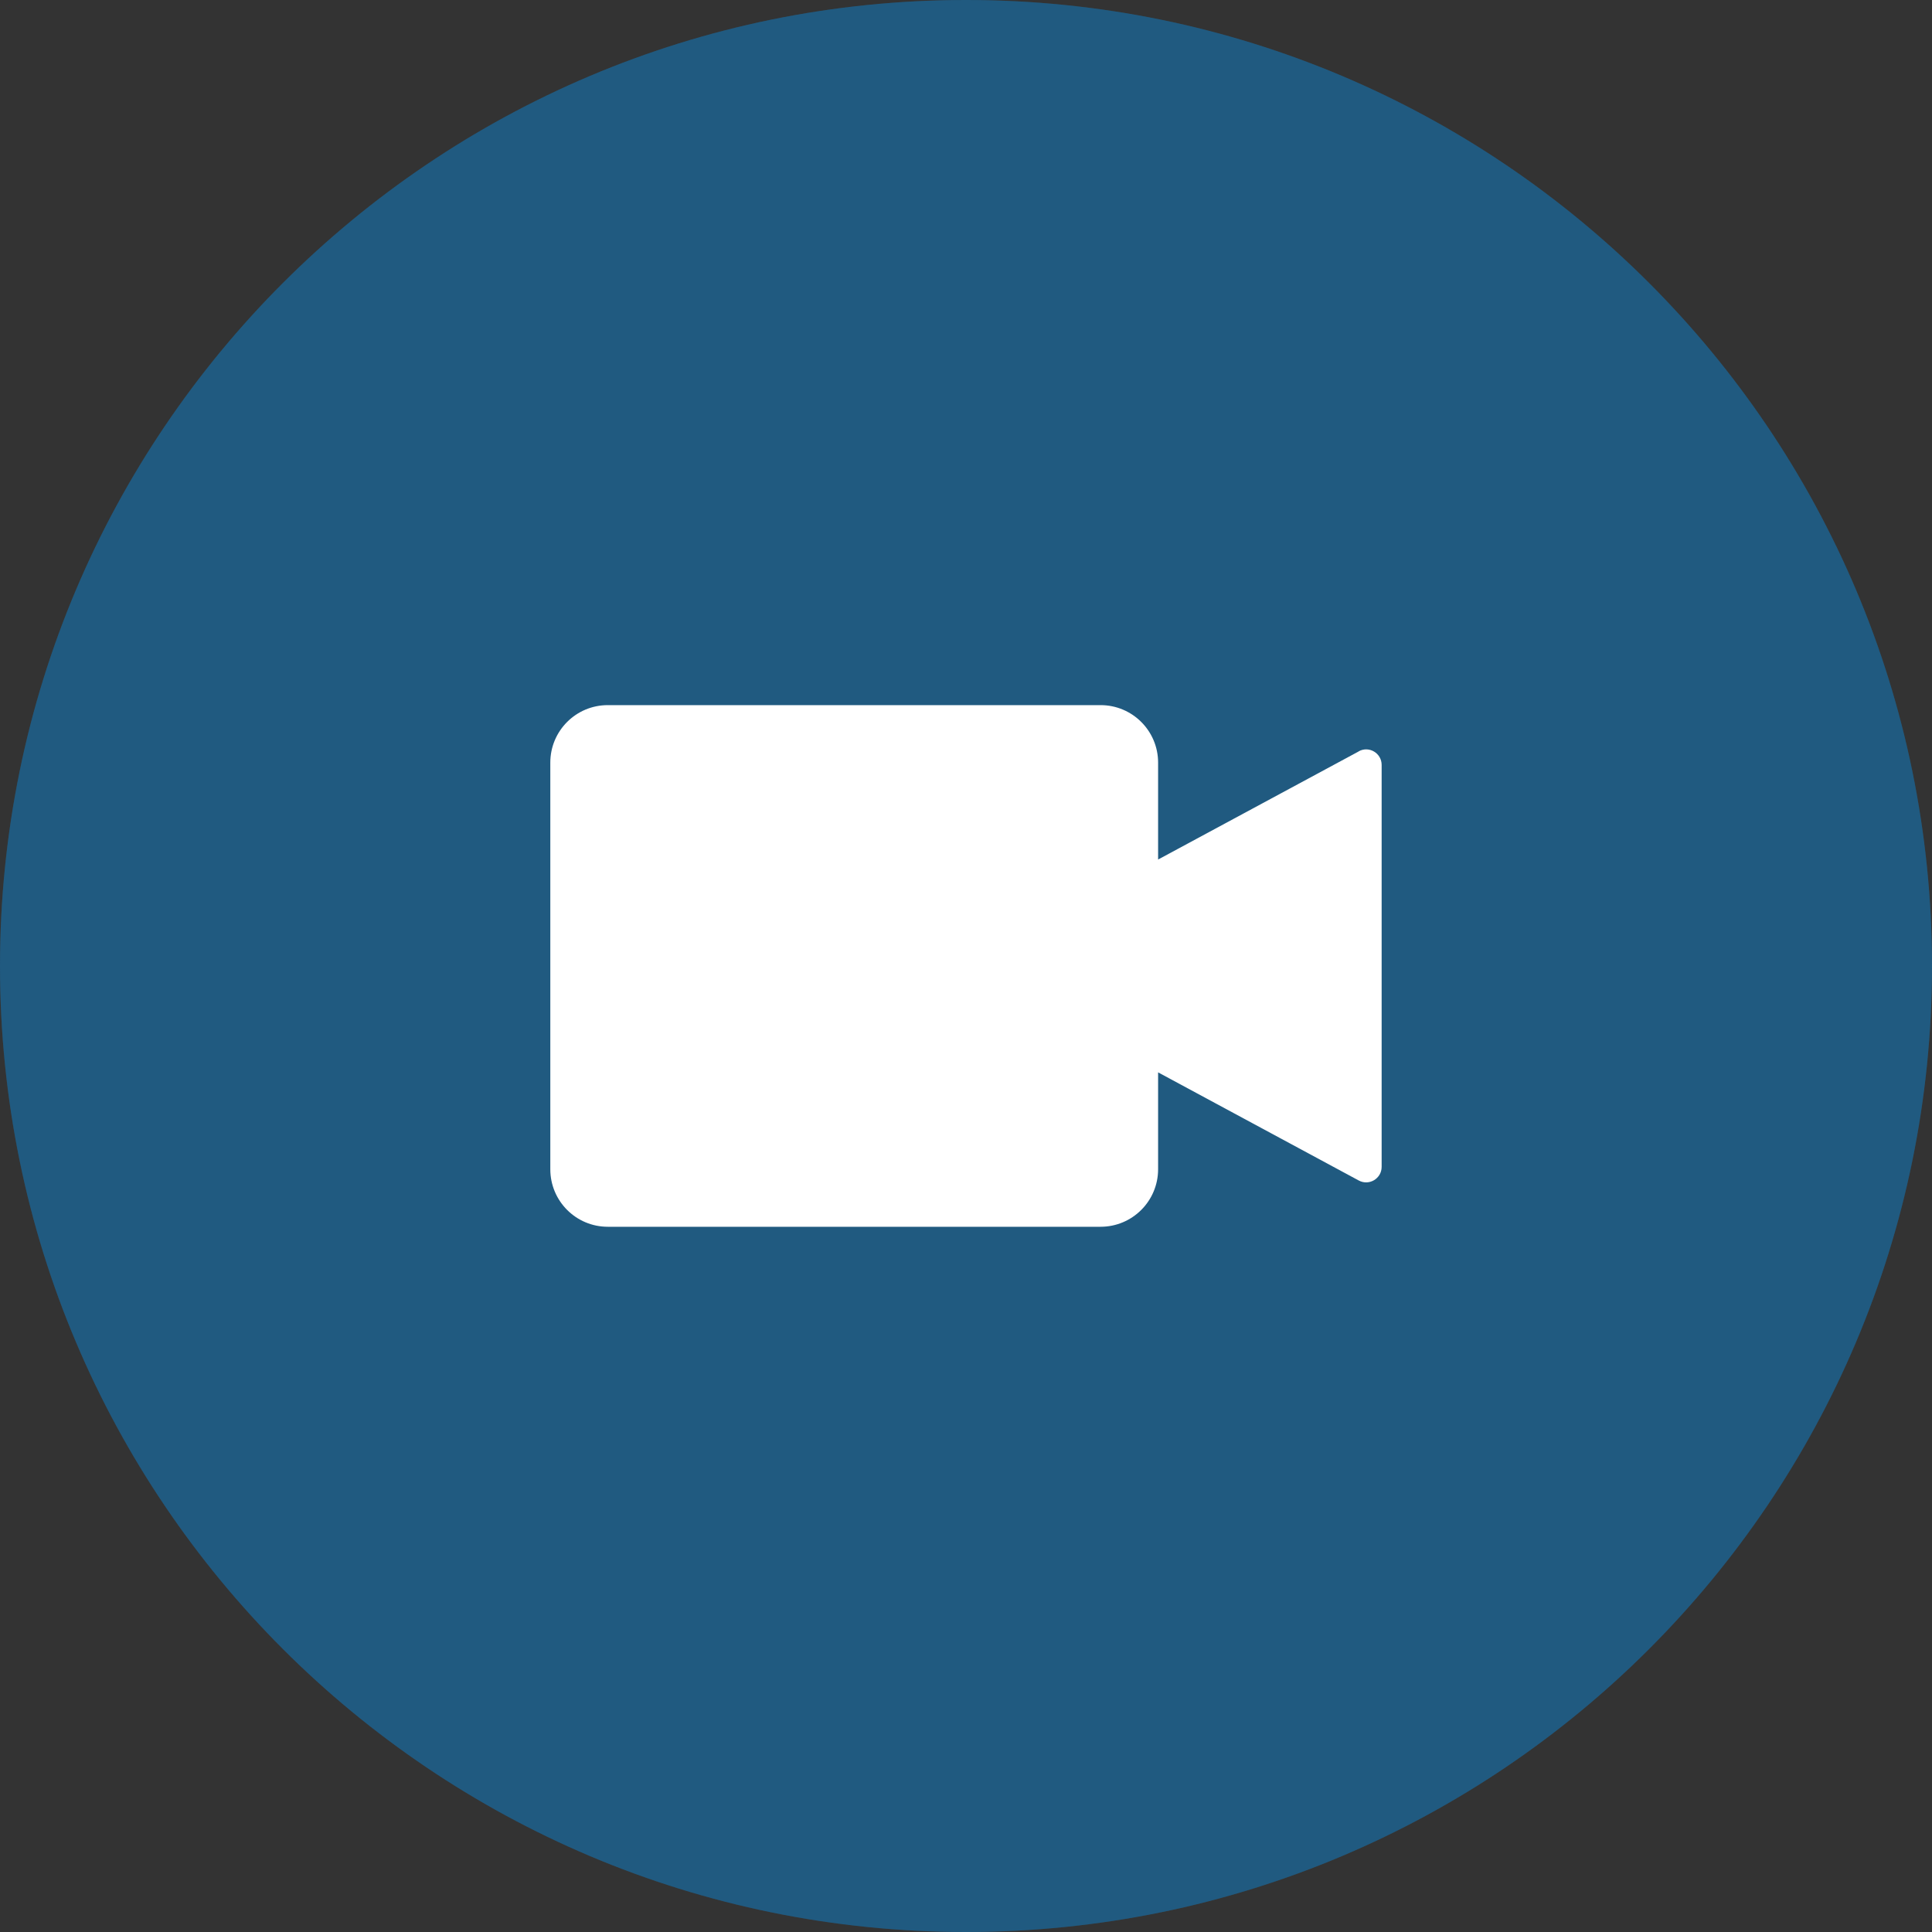<?xml version="1.0" encoding="UTF-8"?> <svg xmlns="http://www.w3.org/2000/svg" width="37" height="37" viewBox="0 0 37 37" fill="none"><rect x="0" y="0" width="37" height="37" fill="#333333" stroke="none"/><g clip-path="url(#clip0_2383_342)"><path d="M18.5 37C28.717 37 37 28.717 37 18.5C37 8.283 28.717 0 18.5 0C8.283 0 0 8.283 0 18.5C0 28.717 8.283 37 18.5 37Z" fill="#2870A0"></path><path d="M18.5 37C28.717 37 37 28.717 37 18.5C37 8.283 28.717 0 18.5 0C8.283 0 0 8.283 0 18.5C0 28.717 8.283 37 18.5 37Z" fill="black" fill-opacity="0.2"></path><path d="M26.022 14.39L22.179 16.461V14.605C22.179 13.997 21.686 13.504 21.077 13.504H11.64C11.031 13.504 10.539 13.997 10.539 14.605V22.392C10.539 23.001 11.031 23.494 11.64 23.494H21.077C21.686 23.494 22.179 23.001 22.179 22.392V20.537L26.022 22.608C26.22 22.715 26.46 22.571 26.46 22.347V14.649C26.46 14.424 26.22 14.28 26.022 14.388V14.39Z" fill="white"></path></g><defs><clipPath id="clip0_2383_342"><rect width="37" height="37" fill="white"></rect></clipPath></defs></svg> 